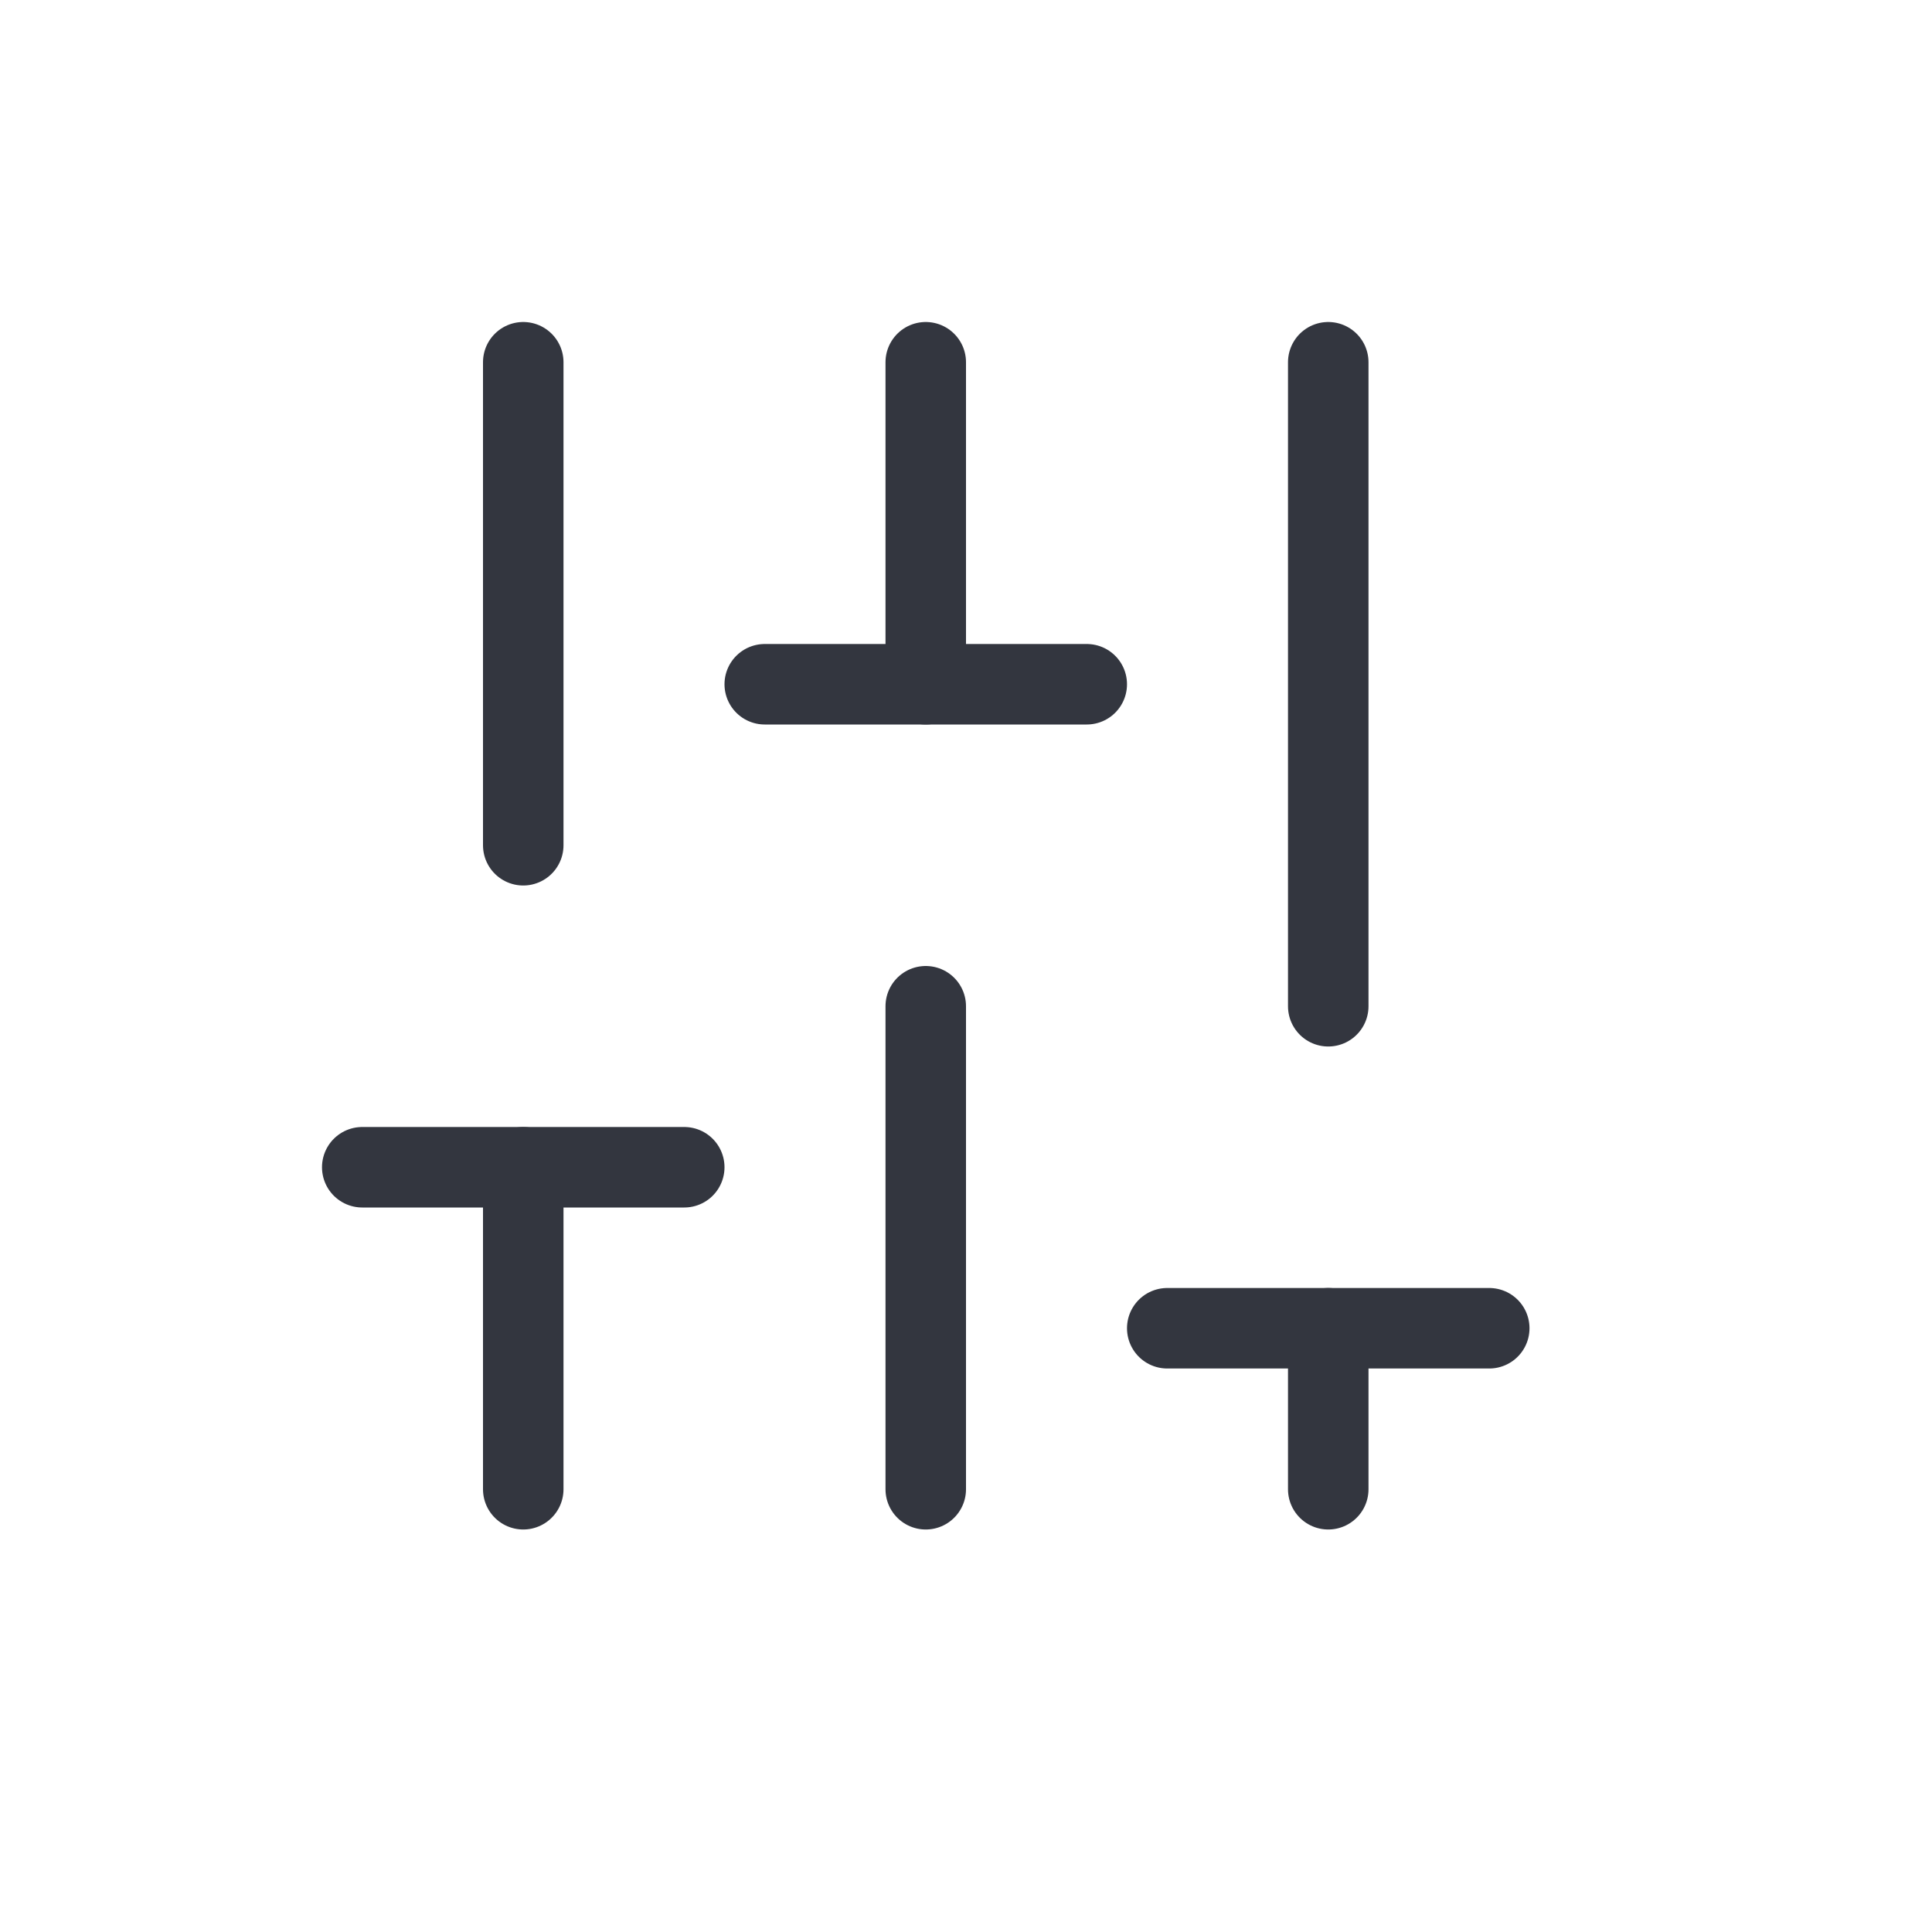 <svg xmlns="http://www.w3.org/2000/svg" fill="none" viewBox="0 0 24 24" height="24" width="24">
<path stroke-linecap="round" stroke="#33363F" d="M11.5 8.5V4.5"></path>
<path stroke-linecap="round" stroke="#33363F" d="M6.5 14.5V18.5"></path>
<path stroke-linecap="round" stroke="#33363F" d="M16.5 16.5L16.5 18.5"></path>
<path stroke-linecap="round" stroke="#33363F" d="M11.5 18.5V12.5"></path>
<path stroke-linecap="round" stroke="#33363F" d="M6.5 4.5V10.5"></path>
<path stroke-linecap="round" stroke="#33363F" d="M16.5 4.5V12.5"></path>
<path stroke-linecap="round" stroke="#33363F" d="M9.5 8.5L13.5 8.5"></path>
<path stroke-linecap="round" stroke="#33363F" d="M4.5 14.5L8.5 14.5"></path>
<path stroke-linecap="round" stroke="#33363F" d="M14.5 16.5H18.5"></path>
</svg>
